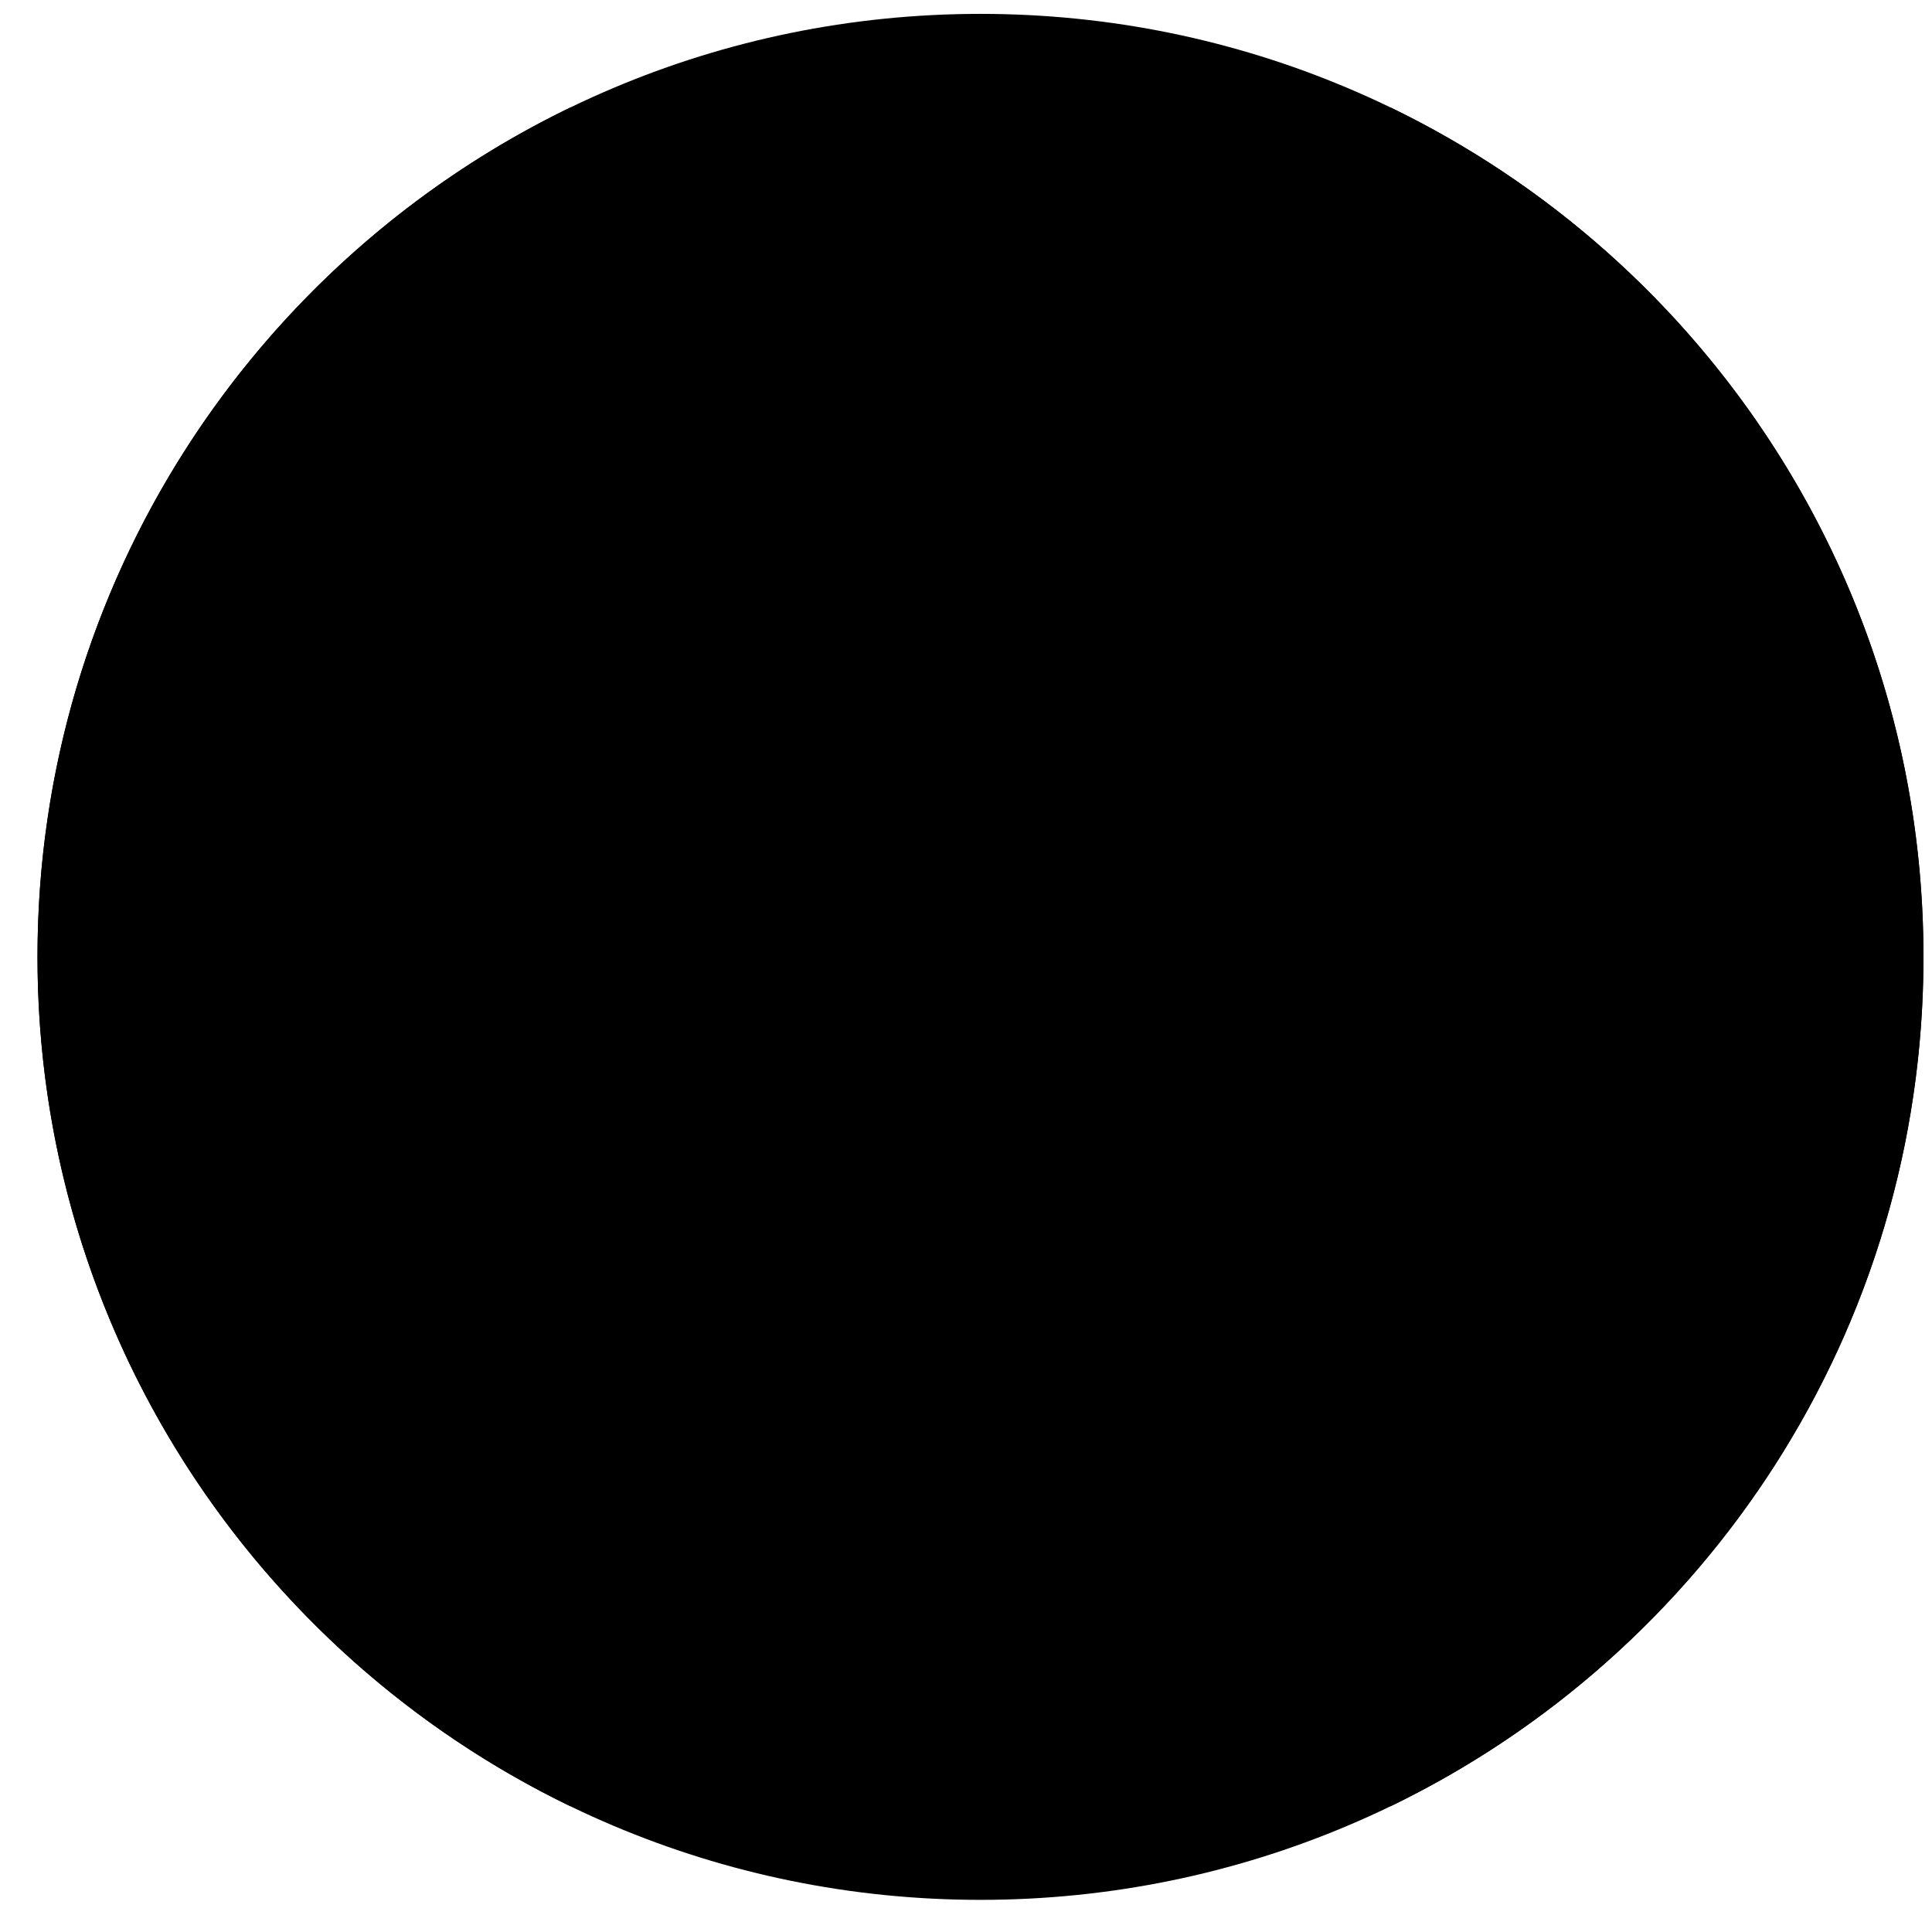 <svg width="44" height="44" viewBox="0 0 44 44" fill="none" xmlns="http://www.w3.org/2000/svg">
<g clip-path="url(#clip0_6794_4212)">
<path d="M22.329 43.268C34.19 43.268 43.805 33.653 43.805 21.792C43.805 9.931 34.19 0.316 22.329 0.316C10.469 0.316 0.854 9.931 0.854 21.792C0.854 33.653 10.469 43.268 22.329 43.268Z" fill="#F0F0F0" style="fill:#F0F0F0;fill:color(display-p3 0.941 0.941 0.941);fill-opacity:1;"/>
<path d="M43.806 21.792C43.806 13.278 38.851 5.921 31.667 2.447V41.137C38.851 37.663 43.806 30.306 43.806 21.792V21.792Z" fill="#D80027" style="fill:#D80027;fill:color(display-p3 0.847 0 0.153);fill-opacity:1;"/>
<path d="M0.854 21.792C0.854 30.306 5.809 37.663 12.992 41.137V2.447C5.809 5.921 0.854 13.278 0.854 21.792Z" fill="#6DA544" style="fill:#6DA544;fill:color(display-p3 0.427 0.647 0.267);fill-opacity:1;"/>
<path d="M16.727 21.789C16.727 24.883 19.235 27.392 22.33 27.392C25.424 27.392 27.932 24.883 27.932 21.789V19.922H16.727V21.789Z" fill="#6DA544" style="fill:#6DA544;fill:color(display-p3 0.427 0.647 0.267);fill-opacity:1;"/>
<path d="M29.8 18.057H24.197C24.197 17.026 23.361 16.189 22.33 16.189C21.298 16.189 20.462 17.026 20.462 18.057H14.86C14.86 19.088 15.758 19.924 16.79 19.924H16.727C16.727 20.956 17.563 21.792 18.595 21.792C18.595 22.823 19.431 23.659 20.462 23.659H24.197C25.229 23.659 26.065 22.823 26.065 21.792C27.096 21.792 27.932 20.956 27.932 19.924H27.87C28.901 19.924 29.8 19.088 29.8 18.057Z" fill="#FF9811" style="fill:#FF9811;fill:color(display-p3 1 0.596 0.067);fill-opacity:1;"/>
</g>
<defs>
<clipPath id="clip0_6794_4212">
<rect width="42.951" height="42.951" fill="white" style="fill:white;fill-opacity:1;" transform="translate(0.854 0.316)"/>
</clipPath>
</defs>
</svg>
